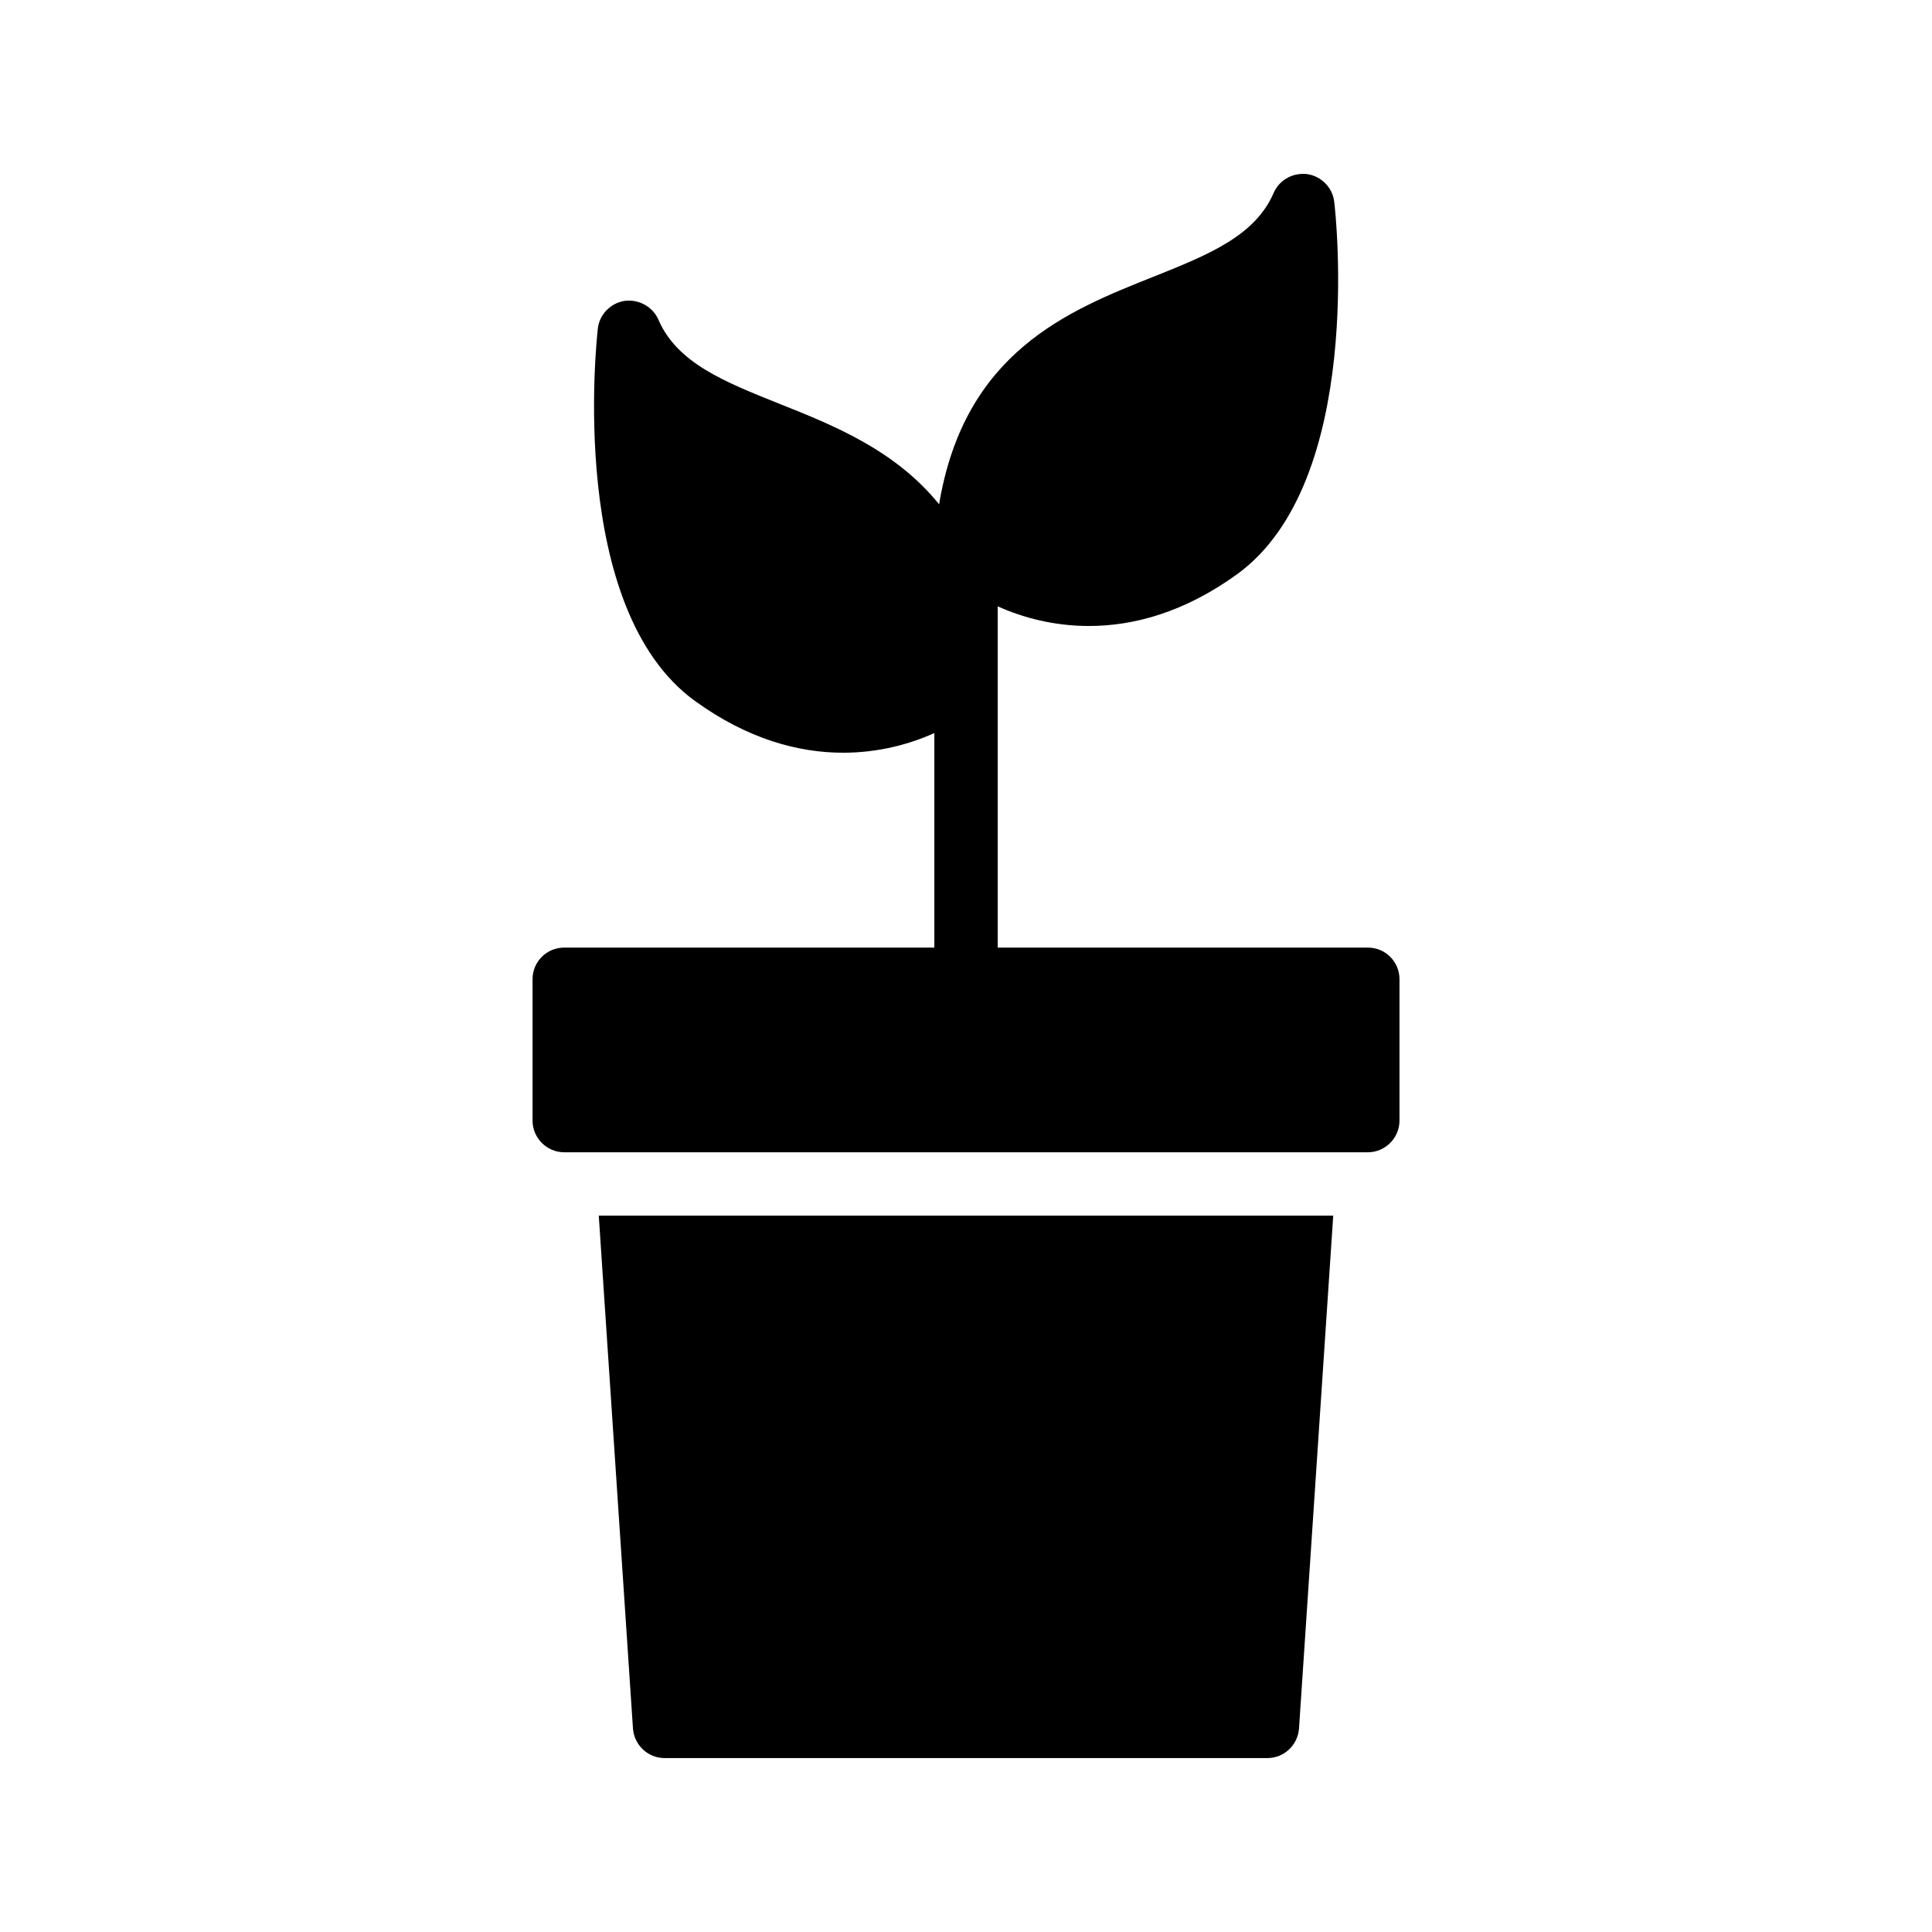 <?xml version="1.0" encoding="UTF-8"?>
<!-- Uploaded to: SVG Repo, www.svgrepo.com, Generator: SVG Repo Mixer Tools -->
<svg fill="#000000" width="800px" height="800px" version="1.1" viewBox="144 144 512 512" xmlns="http://www.w3.org/2000/svg">
 <g>
  <path d="m320.14 609.91h159.71c4.449 0 8.062-3.441 8.398-7.809l9.07-135.95h-194.64l9.066 135.95c0.34 4.367 3.949 7.809 8.398 7.809z"/>
  <path d="m293.53 395.12c-4.617 0-8.398 3.695-8.398 8.398v37.449c0 4.617 3.777 8.398 8.398 8.398h212.95c4.617 0 8.398-3.777 8.398-8.398v-37.449c0-4.703-3.777-8.398-8.398-8.398h-98.078v-90.434c6.719 3.023 14.945 5.207 24.184 5.207 11.84 0 25.273-3.609 39.215-13.688 33.922-24.52 26.199-95.641 25.777-98.746-0.418-3.695-3.359-6.719-7.055-7.305-3.863-0.504-7.473 1.512-8.984 4.953-4.953 11.504-17.465 16.457-31.906 22.25-22.586 8.984-50.047 19.902-56.762 60.289-11.672-14.441-28.129-20.992-42.488-26.703-14.441-5.793-26.953-10.75-31.91-22.25-1.512-3.441-5.207-5.457-8.984-4.953-3.695 0.586-6.633 3.609-7.055 7.305-0.336 3.106-8.145 74.227 25.777 98.746 13.938 10.074 27.375 13.688 39.215 13.688 9.238 0 17.465-2.184 24.184-5.207v56.848z"/>
 </g>
</svg>